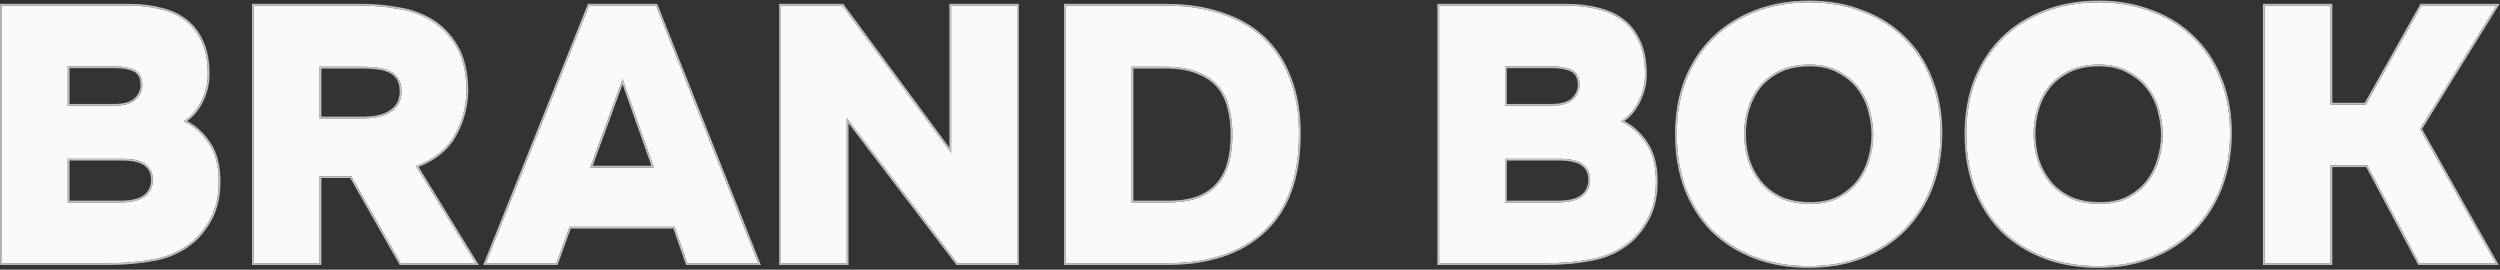 <svg width="1131" height="122" viewBox="0 0 1131 122" fill="none" xmlns="http://www.w3.org/2000/svg">
<rect x="0" y="0" width="1131" height="122" fill="#333333" stroke="none"/>
<path d="M0.861 119.063V2.554H58.787C63.724 2.554 68.331 3.102 72.61 4.199C76.888 5.187 80.618 6.887 83.8 9.301C86.981 11.714 89.45 14.896 91.205 18.845C93.07 22.794 94.003 27.731 94.003 33.656C94.003 37.824 93.015 41.883 91.041 45.833C89.176 49.673 86.543 52.69 83.142 54.884C87.749 57.078 91.534 60.424 94.496 64.922C97.459 69.31 98.939 75.015 98.939 82.036C98.939 88.399 97.788 93.83 95.484 98.328C93.18 102.826 90.328 106.501 86.927 109.353C81.99 113.413 76.23 116.046 69.648 117.252C63.175 118.459 56.373 119.063 49.242 119.063H0.861ZM51.546 47.808C56.154 47.808 59.445 46.875 61.42 45.01C63.504 43.035 64.492 40.732 64.382 38.099C64.272 34.917 63.12 32.778 60.926 31.681C58.732 30.584 55.715 30.035 51.875 30.035H30.647V47.808H51.546ZM30.647 91.581H54.344C59.609 91.581 63.394 90.648 65.698 88.783C68.002 86.918 69.154 84.45 69.154 81.378C69.154 75.015 64.601 71.834 55.495 71.834H30.647V91.581Z" fill="#F9FAFB"/>
<path d="M164.008 2.554C169.274 2.554 174.649 3.047 180.135 4.035C185.73 4.912 190.776 6.722 195.274 9.465C199.772 12.208 203.502 16.102 206.464 21.149C209.427 26.195 210.962 32.778 211.072 40.896C210.853 48.576 208.988 55.432 205.477 61.466C202.076 67.5 196.317 72.053 188.198 75.125L215.186 119.063H181.287L158.906 79.733H144.59V119.063H114.804V2.554H164.008ZM164.172 53.567C169.767 53.567 174.046 52.525 177.008 50.441C180.08 48.356 181.616 45.339 181.616 41.39C181.616 38.976 181.177 37.056 180.299 35.63C179.422 34.204 178.215 33.107 176.679 32.339C175.143 31.461 173.333 30.913 171.248 30.693C169.164 30.364 166.97 30.2 164.666 30.2H144.59V53.567H164.172Z" fill="#F9FAFB"/>
<path d="M251.712 119.063H219.787L266.523 2.554H296.802L343.043 119.063H310.954L305.194 102.606H257.636L251.712 119.063ZM295.814 75.783L281.662 35.795L267.016 75.783H295.814Z" fill="#F9FAFB"/>
<path d="M381.099 2.554L430.303 69.201V2.554H460.088V119.063H433.101L383.074 53.403V119.063H353.289V2.554H381.099Z" fill="#F9FAFB"/>
<path d="M482.173 119.063V2.554H527.756C536.972 2.554 545.255 3.815 552.605 6.338C560.065 8.752 566.373 12.372 571.529 17.2C576.686 22.027 580.635 28.061 583.378 35.301C586.23 42.542 587.656 50.934 587.656 60.479C587.656 80.007 582.39 94.653 571.859 104.417C561.436 114.181 546.845 119.063 528.085 119.063H482.173ZM528.415 91.581C533.9 91.581 538.508 90.868 542.238 89.442C545.968 87.906 548.93 85.821 551.124 83.188C553.428 80.446 555.073 77.209 556.061 73.479C557.048 69.639 557.542 65.471 557.542 60.973C557.542 56.584 557.048 52.525 556.061 48.795C555.183 45.065 553.592 41.829 551.289 39.086C548.985 36.343 545.858 34.204 541.909 32.668C538.069 31.023 533.187 30.2 527.263 30.2H511.958V91.581H528.415Z" fill="#F9FAFB"/>
<path d="M651.069 119.063V2.554H708.994C713.931 2.554 718.539 3.102 722.817 4.199C727.096 5.187 730.826 6.887 734.007 9.301C737.189 11.714 739.657 14.896 741.413 18.845C743.278 22.794 744.21 27.731 744.21 33.656C744.21 37.824 743.223 41.883 741.248 45.833C739.383 49.673 736.75 52.69 733.349 54.884C737.957 57.078 741.742 60.424 744.704 64.922C747.666 69.31 749.147 75.015 749.147 82.036C749.147 88.399 747.995 93.83 745.691 98.328C743.387 102.826 740.535 106.501 737.134 109.353C732.197 113.413 726.438 116.046 719.855 117.252C713.383 118.459 706.581 119.063 699.45 119.063H651.069ZM701.754 47.808C706.361 47.808 709.652 46.875 711.627 45.01C713.712 43.035 714.699 40.732 714.589 38.099C714.48 34.917 713.328 32.778 711.133 31.681C708.939 30.584 705.922 30.035 702.083 30.035H680.854V47.808H701.754ZM680.854 91.581H704.551C709.817 91.581 713.602 90.648 715.906 88.783C718.21 86.918 719.362 84.45 719.362 81.378C719.362 75.015 714.809 71.834 705.703 71.834H680.854V91.581Z" fill="#F9FAFB"/>
<path d="M818.494 1.073C827.27 1.073 835.279 2.499 842.52 5.351C849.87 8.094 856.123 12.043 861.28 17.2C866.546 22.246 870.605 28.444 873.457 35.795C876.419 43.035 877.9 51.154 877.9 60.15C877.9 69.036 876.474 77.209 873.622 84.669C870.769 92.02 866.71 98.383 861.444 103.758C856.178 109.024 849.87 113.138 842.52 116.1C835.279 118.953 827.216 120.379 818.329 120.379C809.224 120.379 800.996 118.953 793.645 116.1C786.295 113.248 779.987 109.244 774.721 104.087C769.565 98.822 765.56 92.513 762.708 85.163C759.965 77.813 758.594 69.639 758.594 60.644C758.594 51.648 760.02 43.474 762.872 36.124C765.834 28.774 769.948 22.52 775.214 17.364C780.48 12.208 786.789 8.203 794.139 5.351C801.489 2.499 809.608 1.073 818.494 1.073ZM789.038 60.479C789.038 64.428 789.586 68.323 790.683 72.163C791.89 75.893 793.7 79.294 796.114 82.365C798.527 85.328 801.599 87.741 805.329 89.606C809.169 91.362 813.776 92.239 819.152 92.239C824.199 92.239 828.477 91.307 831.988 89.442C835.608 87.467 838.57 84.999 840.874 82.036C843.178 78.965 844.824 75.618 845.811 71.998C846.908 68.268 847.457 64.593 847.457 60.973C847.457 57.572 846.963 54.006 845.976 50.276C844.988 46.436 843.343 42.981 841.039 39.909C838.735 36.837 835.718 34.314 831.988 32.339C828.367 30.255 823.924 29.212 818.658 29.212C813.393 29.212 808.84 30.145 805 32.01C801.27 33.875 798.198 36.288 795.784 39.251C793.481 42.213 791.78 45.559 790.683 49.289C789.586 53.019 789.038 56.749 789.038 60.479Z" fill="#F9FAFB"/>
<path d="M949.467 1.073C958.244 1.073 966.253 2.499 973.493 5.351C980.844 8.094 987.097 12.043 992.253 17.2C997.519 22.246 1001.58 28.444 1004.43 35.795C1007.39 43.035 1008.87 51.154 1008.87 60.15C1008.87 69.036 1007.45 77.209 1004.6 84.669C1001.74 92.02 997.684 98.383 992.418 103.758C987.152 109.024 980.844 113.138 973.493 116.1C966.253 118.953 958.189 120.379 949.303 120.379C940.197 120.379 931.969 118.953 924.619 116.1C917.268 113.248 910.96 109.244 905.694 104.087C900.538 98.822 896.534 92.513 893.681 85.163C890.939 77.813 889.567 69.639 889.567 60.644C889.567 51.648 890.994 43.474 893.846 36.124C896.808 28.774 900.922 22.52 906.188 17.364C911.454 12.208 917.762 8.203 925.112 5.351C932.463 2.499 940.581 1.073 949.467 1.073ZM920.011 60.479C920.011 64.428 920.56 68.323 921.657 72.163C922.863 75.893 924.674 79.294 927.087 82.365C929.501 85.328 932.573 87.741 936.303 89.606C940.142 91.362 944.75 92.239 950.126 92.239C955.172 92.239 959.451 91.307 962.961 89.442C966.582 87.467 969.544 84.999 971.848 82.036C974.152 78.965 975.797 75.618 976.785 71.998C977.882 68.268 978.43 64.593 978.43 60.973C978.43 57.572 977.936 54.006 976.949 50.276C975.962 46.436 974.316 42.981 972.012 39.909C969.708 36.837 966.691 34.314 962.961 32.339C959.341 30.255 954.898 29.212 949.632 29.212C944.366 29.212 939.813 30.145 935.974 32.01C932.243 33.875 929.172 36.288 926.758 39.251C924.454 42.213 922.754 45.559 921.657 49.289C920.56 53.019 920.011 56.749 920.011 60.479Z" fill="#F9FAFB"/>
<path d="M1054.33 74.796V119.063H1024.55V2.554H1054.33V47.314H1070.3L1095.47 2.554H1129.37L1094.82 58.34L1129.04 119.063H1094.49L1070.95 74.796H1054.33Z" fill="#F9FAFB"/>
<path fill-rule="evenodd" clip-rule="evenodd" d="M0.066 119.858V1.759H58.787C63.779 1.759 68.451 2.313 72.798 3.427C77.171 4.437 81.003 6.181 84.28 8.667C87.575 11.167 90.123 14.456 91.928 18.514C93.855 22.599 94.798 27.658 94.798 33.656C94.798 37.954 93.779 42.133 91.754 46.185C90.038 49.715 87.685 52.585 84.695 54.779C88.895 57.03 92.383 60.269 95.158 64.481C98.232 69.037 99.734 74.909 99.734 82.036C99.734 88.494 98.566 94.055 96.191 98.69C93.846 103.27 90.93 107.033 87.438 109.963L87.431 109.968C82.386 114.116 76.501 116.804 69.792 118.034C63.268 119.25 56.418 119.858 49.242 119.858H0.066ZM69.648 117.252C76.23 116.046 81.99 113.413 86.927 109.353C90.328 106.501 93.18 102.826 95.484 98.328C97.788 93.83 98.94 88.399 98.94 82.036C98.94 75.015 97.459 69.31 94.496 64.922C91.713 60.695 88.202 57.485 83.965 55.293C83.694 55.152 83.419 55.016 83.142 54.884C83.4 54.717 83.654 54.546 83.903 54.37C86.938 52.227 89.317 49.381 91.041 45.833C93.015 41.884 94.003 37.824 94.003 33.656C94.003 27.731 93.07 22.795 91.205 18.845C89.45 14.896 86.981 11.714 83.8 9.301C80.618 6.887 76.888 5.187 72.61 4.199C68.331 3.102 63.724 2.554 58.787 2.554H0.861V119.063H49.242C56.373 119.063 63.175 118.459 69.648 117.252ZM63.587 38.132L63.587 38.126C63.484 35.135 62.425 33.319 60.571 32.392C58.532 31.372 55.654 30.83 51.875 30.83H31.442V47.013H51.546C56.082 47.013 59.12 46.088 60.874 44.432C62.808 42.6 63.687 40.513 63.587 38.132ZM61.42 45.01C59.445 46.875 56.154 47.808 51.546 47.808H30.647V30.035H51.875C55.715 30.035 58.732 30.584 60.926 31.681C63.12 32.778 64.272 34.917 64.382 38.099C64.492 40.732 63.504 43.035 61.42 45.01ZM181.287 119.063L158.906 79.733H144.59V119.063H114.804V2.554H164.008C169.274 2.554 174.649 3.047 180.135 4.035C185.73 4.912 190.776 6.722 195.274 9.465C199.772 12.208 203.502 16.102 206.465 21.149C209.427 26.195 210.963 32.778 211.072 40.896C210.853 48.576 208.988 55.432 205.477 61.466C202.182 67.312 196.674 71.767 188.952 74.833C188.703 74.932 188.452 75.029 188.198 75.125L215.186 119.063H181.287ZM189.374 75.52L216.607 119.858H180.824L158.444 80.528H145.385V119.858H114.009V1.759H164.008C169.321 1.759 174.741 2.256 180.267 3.251C185.954 4.144 191.097 5.987 195.688 8.786C200.31 11.605 204.129 15.6 207.15 20.747C210.204 25.949 211.756 32.68 211.867 40.886L211.867 40.902L211.867 40.919C211.644 48.715 209.749 55.702 206.167 61.861C202.782 67.865 197.155 72.406 189.374 75.52ZM176.551 49.791L176.562 49.783C179.4 47.857 180.821 45.096 180.821 41.39C180.821 39.062 180.396 37.304 179.622 36.047C178.824 34.75 177.73 33.754 176.324 33.05L176.304 33.04L176.285 33.029C174.86 32.215 173.16 31.694 171.165 31.484L171.145 31.482L171.125 31.479C169.085 31.157 166.932 30.995 164.666 30.995H145.385V52.772H164.172C169.687 52.772 173.777 51.742 176.551 49.791ZM144.59 53.567V30.2H164.666C166.97 30.2 169.164 30.364 171.249 30.694C173.333 30.913 175.143 31.461 176.679 32.339C178.215 33.107 179.422 34.204 180.299 35.63C181.177 37.056 181.616 38.976 181.616 41.39C181.616 45.339 180.08 48.356 177.008 50.441C174.046 52.525 169.767 53.567 164.172 53.567H144.59ZM252.271 119.858H218.612L265.985 1.759H297.342L344.214 119.858H310.39L304.63 103.401H258.195L252.271 119.858ZM257.636 102.607H305.194L310.954 119.063H343.043L296.802 2.554H266.523L219.788 119.063H251.712L257.636 102.607ZM381.501 1.759L429.508 66.785V1.759H460.884V119.858H432.707L383.869 55.758V119.858H352.494V1.759H381.501ZM383.074 53.403L433.101 119.063H460.089V2.554H430.303V69.201L381.099 2.554H353.289V119.063H383.074V53.403ZM481.378 119.858V1.759H527.756C537.041 1.759 545.411 3.029 552.857 5.584C560.413 8.03 566.824 11.705 572.073 16.619C577.324 21.535 581.337 27.672 584.118 35.011C587.014 42.363 588.451 50.857 588.451 60.479C588.451 80.144 583.146 95.034 572.402 104.997C561.791 114.938 546.982 119.858 528.086 119.858H481.378ZM571.859 104.417C582.391 94.653 587.656 80.007 587.656 60.479C587.656 50.934 586.23 42.542 583.378 35.301C580.635 28.061 576.686 22.027 571.53 17.2C566.373 12.372 560.065 8.752 552.605 6.338C545.255 3.815 536.972 2.554 527.756 2.554H482.173V119.063H528.086C546.845 119.063 561.436 114.181 571.859 104.417ZM550.513 82.679L550.515 82.677C552.737 80.032 554.331 76.905 555.291 73.281C556.26 69.514 556.747 65.413 556.747 60.973C556.747 56.644 556.26 52.654 555.292 48.999L555.289 48.988L555.287 48.977C554.436 45.36 552.898 42.238 550.68 39.597C548.476 36.974 545.468 34.906 541.62 33.409L541.608 33.404L541.595 33.399C537.887 31.809 533.121 30.995 527.263 30.995H512.754V90.786H528.415C533.832 90.786 538.334 90.082 541.945 88.703C545.572 87.208 548.417 85.195 550.513 82.679ZM542.238 89.442C538.508 90.868 533.9 91.581 528.415 91.581H511.959V30.2H527.263C533.187 30.2 538.069 31.023 541.909 32.668C545.858 34.204 548.985 36.343 551.289 39.086C553.592 41.829 555.183 45.065 556.061 48.795C557.048 52.525 557.542 56.584 557.542 60.973C557.542 65.471 557.048 69.639 556.061 73.479C555.073 77.209 553.428 80.446 551.124 83.188C548.93 85.821 545.968 87.906 542.238 89.442ZM650.274 119.858V1.759H708.994C713.986 1.759 718.658 2.313 723.005 3.427C727.379 4.437 731.211 6.181 734.488 8.667C737.782 11.166 740.33 14.455 742.135 18.513C744.062 22.598 745.005 27.657 745.005 33.656C745.005 37.954 743.986 42.133 741.961 46.185C740.245 49.716 737.892 52.585 734.903 54.779C739.102 57.03 742.59 60.269 745.365 64.48C748.439 69.036 749.942 74.909 749.942 82.036C749.942 88.494 748.773 94.055 746.399 98.69C744.053 103.27 741.138 107.033 737.645 109.963L737.639 109.968C732.593 114.117 726.707 116.804 719.999 118.034C713.475 119.251 706.625 119.858 699.45 119.858H650.274ZM719.855 117.252C726.438 116.046 732.197 113.413 737.134 109.353C740.535 106.501 743.387 102.826 745.691 98.328C747.995 93.83 749.147 88.399 749.147 82.036C749.147 75.015 747.666 69.31 744.704 64.922C741.92 60.695 738.41 57.485 734.173 55.293C733.901 55.152 733.627 55.016 733.349 54.884C733.607 54.717 733.861 54.546 734.11 54.37C737.145 52.227 739.525 49.381 741.248 45.833C743.223 41.884 744.21 37.824 744.21 33.656C744.21 27.731 743.278 22.795 741.413 18.845C739.657 14.896 737.189 11.714 734.008 9.301C730.826 6.887 727.096 5.187 722.817 4.199C718.539 3.102 713.931 2.554 708.994 2.554H651.069V119.063H699.45C706.581 119.063 713.383 118.459 719.855 117.252ZM713.795 38.132L713.795 38.126C713.692 35.135 712.632 33.319 710.778 32.392C708.739 31.372 705.862 30.83 702.083 30.83H681.649V47.013H701.754C706.289 47.013 709.327 46.089 711.081 44.433C713.015 42.6 713.894 40.513 713.795 38.132ZM711.627 45.01C709.653 46.875 706.361 47.808 701.754 47.808H680.854V30.035H702.083C705.922 30.035 708.939 30.584 711.134 31.681C713.328 32.778 714.48 34.917 714.589 38.099C714.699 40.732 713.712 43.035 711.627 45.01ZM874.364 84.953L874.363 84.957C871.473 92.403 867.357 98.859 862.012 104.315L862.006 104.321C856.66 109.667 850.26 113.838 842.817 116.838L842.811 116.84C835.466 119.734 827.301 121.174 818.329 121.174C809.14 121.174 800.813 119.735 793.358 116.842C785.914 113.953 779.513 109.892 774.165 104.656L774.159 104.65L774.153 104.644C768.916 99.296 764.855 92.894 761.967 85.451L761.963 85.441C759.183 77.99 757.799 69.721 757.799 60.644C757.799 51.563 759.239 43.291 762.131 35.836L762.135 35.827C765.135 28.382 769.308 22.035 774.658 16.796C780.006 11.559 786.408 7.499 793.851 4.61C801.304 1.718 809.522 0.278 818.494 0.278C827.355 0.278 835.462 1.717 842.805 4.609C850.248 7.387 856.596 11.393 861.836 16.631C867.188 21.762 871.307 28.057 874.196 35.502C877.201 42.849 878.695 51.069 878.695 60.15C878.695 69.122 877.255 77.393 874.364 84.953ZM873.457 35.795C870.605 28.445 866.546 22.246 861.28 17.2C856.123 12.043 849.87 8.094 842.52 5.351C835.279 2.499 827.271 1.073 818.494 1.073C809.608 1.073 801.489 2.499 794.139 5.351C786.789 8.204 780.48 12.208 775.214 17.364C769.949 22.52 765.835 28.774 762.872 36.124C760.02 43.474 758.594 51.648 758.594 60.644C758.594 69.639 759.965 77.813 762.708 85.163C765.56 92.513 769.565 98.822 774.721 104.088C779.987 109.244 786.295 113.248 793.645 116.1C800.996 118.953 809.224 120.379 818.329 120.379C827.216 120.379 835.279 118.953 842.52 116.1C849.87 113.138 856.178 109.024 861.444 103.758C866.71 98.383 870.769 92.02 873.622 84.669C876.474 77.209 877.9 69.036 877.9 60.15C877.9 51.154 876.419 43.035 873.457 35.795ZM845.046 71.781L845.048 71.774C846.126 68.111 846.662 64.512 846.662 60.973C846.662 57.649 846.179 54.152 845.207 50.48L845.206 50.474C844.243 46.732 842.642 43.372 840.403 40.386C838.176 37.417 835.253 34.967 831.616 33.042L831.603 33.035L831.591 33.028C828.119 31.029 823.821 30.007 818.659 30.007C813.487 30.007 809.059 30.923 805.351 32.723C801.718 34.541 798.741 36.883 796.407 39.745C794.169 42.624 792.515 45.878 791.446 49.513C790.369 53.173 789.833 56.828 789.833 60.479C789.833 64.349 790.369 68.166 791.444 71.931C792.621 75.565 794.384 78.877 796.735 81.87C799.068 84.731 802.042 87.072 805.672 88.889C809.382 90.582 813.867 91.444 819.152 91.444C824.101 91.444 828.243 90.53 831.612 88.741C835.141 86.816 838.013 84.418 840.242 81.555C842.485 78.563 844.084 75.308 845.044 71.789L845.046 71.781ZM840.874 82.036C838.57 84.999 835.608 87.467 831.988 89.442C828.477 91.307 824.199 92.239 819.152 92.239C813.777 92.239 809.169 91.362 805.329 89.606C801.599 87.741 798.527 85.328 796.114 82.365C793.7 79.294 791.89 75.893 790.683 72.163C789.586 68.323 789.038 64.428 789.038 60.479C789.038 56.749 789.586 53.019 790.683 49.289C791.78 45.559 793.481 42.213 795.785 39.251C798.198 36.288 801.27 33.875 805 32.01C808.84 30.145 813.393 29.212 818.659 29.212C823.924 29.212 828.368 30.255 831.988 32.339C835.718 34.314 838.735 36.837 841.039 39.909C843.343 42.981 844.988 46.437 845.976 50.276C846.963 54.006 847.457 57.572 847.457 60.973C847.457 64.593 846.908 68.268 845.811 71.998C844.824 75.618 843.178 78.965 840.874 82.036ZM1005.34 84.953L1005.34 84.957C1002.45 92.403 998.331 98.859 992.986 104.315L992.98 104.321C987.634 109.667 981.234 113.838 973.791 116.838L973.785 116.84C966.439 119.734 958.275 121.174 949.303 121.174C940.114 121.174 931.786 119.735 924.331 116.842C916.888 113.953 910.486 109.892 905.138 104.656L905.132 104.65L905.126 104.644C899.89 99.296 895.829 92.894 892.94 85.451L892.937 85.441C890.156 77.99 888.772 69.721 888.772 60.644C888.772 51.563 890.212 43.291 893.105 35.836L893.109 35.827C896.109 28.382 900.282 22.035 905.632 16.796C910.98 11.559 917.381 7.499 924.825 4.61C932.278 1.718 940.495 0.278 949.468 0.278C958.329 0.278 966.436 1.717 973.779 4.609C981.222 7.387 987.57 11.393 992.809 16.631C998.162 21.762 1002.28 28.057 1005.17 35.502C1008.17 42.849 1009.67 51.069 1009.67 60.15C1009.67 69.122 1008.23 77.393 1005.34 84.953ZM1004.43 35.795C1001.58 28.445 997.519 22.246 992.253 17.2C987.097 12.043 980.844 8.094 973.493 5.351C966.253 2.499 958.244 1.073 949.468 1.073C940.581 1.073 932.463 2.499 925.113 5.351C917.762 8.204 911.454 12.208 906.188 17.364C900.922 22.52 896.808 28.774 893.846 36.124C890.994 43.474 889.567 51.648 889.567 60.644C889.567 69.639 890.939 77.813 893.681 85.163C896.534 92.513 900.538 98.822 905.694 104.088C910.96 109.244 917.268 113.248 924.619 116.1C931.969 118.953 940.197 120.379 949.303 120.379C958.189 120.379 966.253 118.953 973.493 116.1C980.844 113.138 987.152 109.024 992.418 103.758C997.684 98.383 1001.74 92.02 1004.6 84.669C1007.45 77.209 1008.87 69.036 1008.87 60.15C1008.87 51.154 1007.39 43.035 1004.43 35.795ZM976.02 71.781L976.022 71.774C977.099 68.111 977.635 64.512 977.635 60.973C977.635 57.649 977.153 54.152 976.181 50.48L976.179 50.474C975.217 46.732 973.616 43.372 971.376 40.386C969.15 37.417 966.226 34.967 962.59 33.042L962.577 33.035L962.565 33.028C959.093 31.029 954.795 30.007 949.632 30.007C944.461 30.007 940.033 30.923 936.325 32.723C932.691 34.541 929.715 36.883 927.38 39.745C925.143 42.624 923.489 45.878 922.419 49.513C921.343 53.173 920.806 56.828 920.806 60.479C920.806 64.349 921.343 68.166 922.417 71.931C923.595 75.565 925.358 78.877 927.709 81.87C930.042 84.731 933.016 87.072 936.646 88.889C940.355 90.582 944.84 91.444 950.126 91.444C955.075 91.444 959.217 90.53 962.585 88.741C966.115 86.816 968.987 84.418 971.215 81.555C973.458 78.563 975.058 75.308 976.018 71.789L976.02 71.781ZM971.848 82.036C969.544 84.999 966.582 87.467 962.961 89.442C959.451 91.307 955.172 92.239 950.126 92.239C944.75 92.239 940.142 91.362 936.303 89.606C932.573 87.741 929.501 85.328 927.087 82.365C924.674 79.294 922.864 75.893 921.657 72.163C920.56 68.323 920.011 64.428 920.011 60.479C920.011 56.749 920.56 53.019 921.657 49.289C922.754 45.559 924.454 42.213 926.758 39.251C929.172 36.288 932.244 33.875 935.974 32.01C939.813 30.145 944.366 29.212 949.632 29.212C954.898 29.212 959.341 30.255 962.961 32.339C966.692 34.314 969.708 36.837 972.012 39.909C974.316 42.981 975.962 46.437 976.949 50.276C977.937 54.006 978.43 57.572 978.43 60.973C978.43 64.593 977.882 68.268 976.785 71.998C975.797 75.618 974.152 78.965 971.848 82.036ZM1094.49 119.063L1070.95 74.796H1054.33V119.063H1024.55V2.554H1054.33V47.314H1070.3L1095.47 2.554H1129.37L1094.82 58.34L1129.04 119.063H1094.49ZM1095.74 58.359L1130.41 119.858H1094.01L1070.48 75.591H1055.13V119.858H1023.75V1.759H1055.13V46.519H1069.83L1095.01 1.759H1130.8L1095.74 58.359ZM31.442 90.786H54.344C59.554 90.786 63.11 89.856 65.198 88.165C67.308 86.458 68.359 84.22 68.359 81.378C68.359 78.413 67.314 76.29 65.284 74.871C63.202 73.416 59.98 72.629 55.495 72.629H31.442V90.786ZM54.344 91.581C59.609 91.581 63.394 90.648 65.698 88.783C68.002 86.918 69.154 84.45 69.154 81.378C69.154 75.015 64.601 71.834 55.495 71.834H30.647V91.581H54.344ZM281.662 35.795L267.016 75.783H295.815L281.662 35.795ZM281.65 38.141L294.69 74.988H268.154L281.65 38.141ZM681.649 90.786H704.551C709.761 90.786 713.317 89.856 715.406 88.165C717.515 86.458 718.567 84.22 718.567 81.378C718.567 78.413 717.522 76.29 715.492 74.871C713.41 73.416 710.188 72.629 705.703 72.629H681.649V90.786ZM704.551 91.581C709.817 91.581 713.602 90.648 715.906 88.783C718.21 86.918 719.362 84.45 719.362 81.378C719.362 75.015 714.809 71.834 705.703 71.834H680.854V91.581H704.551Z" fill="#C3C3C3"/>
</svg>
